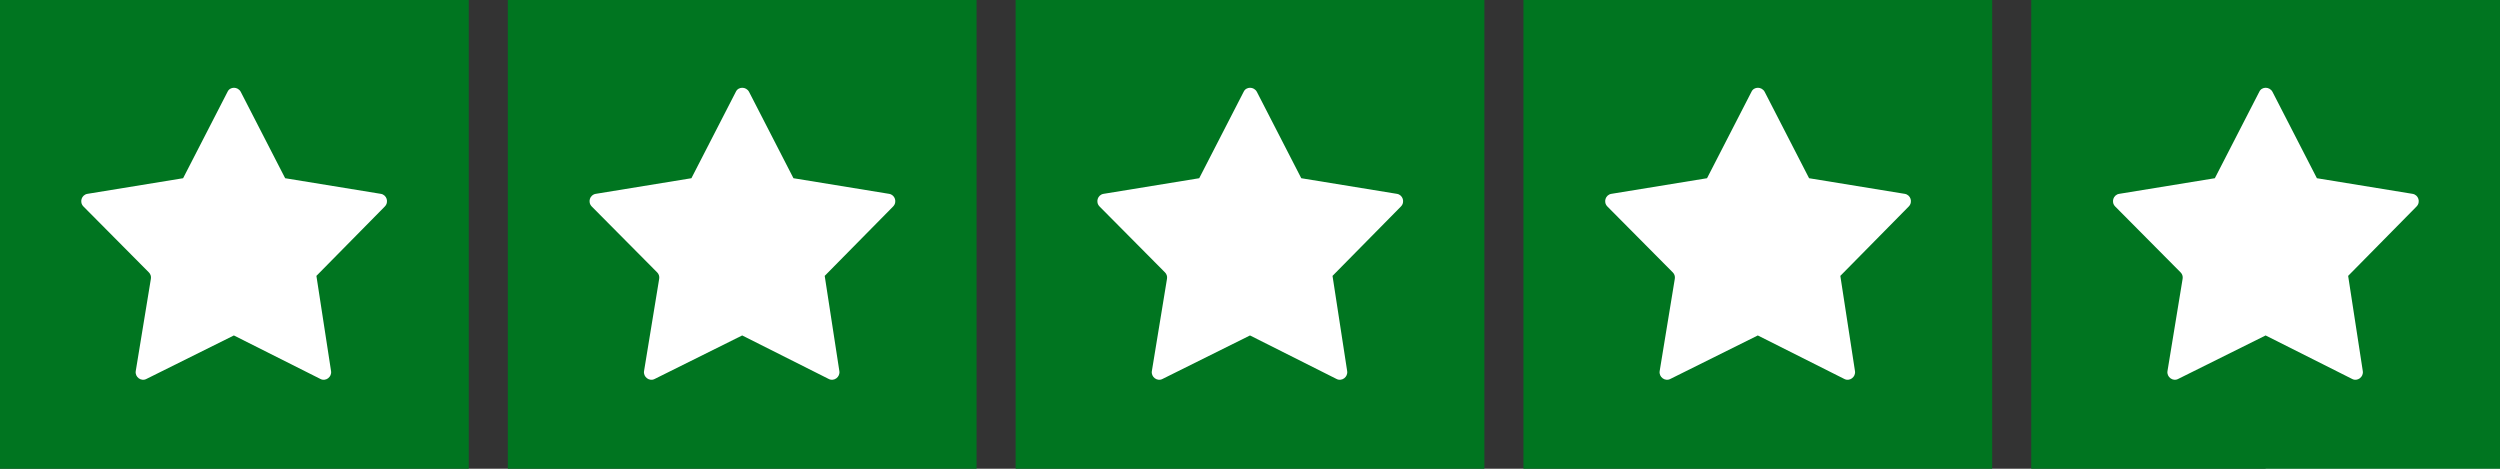 <?xml version="1.0" encoding="utf-8"?>
<!-- Generator: Adobe Illustrator 28.2.0, SVG Export Plug-In . SVG Version: 6.00 Build 0)  -->
<svg version="1.1" id="Layer_1" xmlns="http://www.w3.org/2000/svg" xmlns:xlink="http://www.w3.org/1999/xlink" x="0px" y="0px"
	 viewBox="0 0 512 96" style="enable-background:new 0 0 512 96;" xml:space="preserve">
<rect x="0" y="0" width="512" height="96" fill="#333333" stroke="none"/>
<style type="text/css">
	.st0{fill:#007520;}
	.st1{fill:#DCDCE6;}
	.st2{fill:#FFFFFF;}
</style>
<g id="Trustpilot_ratings_4halfstar-RGB">
	<g>
		<rect id="Rectangle-path" class="st0" width="96" height="96"/>
		<rect x="104" class="st0" width="96" height="96"/>
		<rect x="208" class="st0" width="96" height="96"/>
		<rect x="312" class="st0" width="96" height="96"/>
		<g id="Half" transform="translate(416, 0)">
			<rect x="48" class="st1" width="48" height="96"/>
			<rect class="st0" width="96" height="96"/>
		</g>
		<path class="st2" d="M64.8,56.5L64.8,56.5l14-14.2c0.9-0.9,0.4-2.4-0.8-2.6l-19.6-3.2l0,0l-9.1-17.7c-0.6-1.1-2.2-1.1-2.7,0
			l-9.1,17.7l0,0l-19.6,3.2c-1.2,0.2-1.7,1.7-0.8,2.6l13.4,13.5c0.3,0.3,0.5,0.8,0.4,1.3L27.8,76c-0.2,1.2,1.1,2.2,2.2,1.6l17.9-8.9
			l0,0l17.7,8.9c1.1,0.6,2.4-0.4,2.2-1.6L64.8,56.5z"/>
		<path class="st2" d="M168.9,56.5L168.9,56.5l14-14.2c0.9-0.9,0.4-2.4-0.8-2.6l-19.6-3.2l0,0l-9.1-17.7c-0.6-1.1-2.2-1.1-2.7,0
			l-9.1,17.7l0,0L122,39.7c-1.2,0.2-1.7,1.7-0.8,2.6l13.4,13.5c0.3,0.3,0.5,0.8,0.4,1.3L131.9,76c-0.2,1.2,1.1,2.2,2.2,1.6l17.9-8.9
			l0,0l17.7,8.9c1.1,0.6,2.4-0.4,2.2-1.6L168.9,56.5z"/>
		<path class="st2" d="M272.9,56.5L272.9,56.5l14-14.2c0.9-0.9,0.4-2.4-0.8-2.6l-19.6-3.2l0,0l-9.1-17.7c-0.6-1.1-2.2-1.1-2.7,0
			l-9.1,17.7l0,0L226,39.7c-1.2,0.2-1.7,1.7-0.8,2.6l13.4,13.5c0.3,0.3,0.5,0.8,0.4,1.3L235.9,76c-0.2,1.2,1.1,2.2,2.2,1.6l17.9-8.9
			l0,0l17.7,8.9c1.1,0.6,2.4-0.4,2.2-1.6L272.9,56.5z"/>
		<path class="st2" d="M376.9,56.5L376.9,56.5l14-14.2c0.9-0.9,0.4-2.4-0.8-2.6l-19.6-3.2l0,0l-9.1-17.7c-0.6-1.1-2.2-1.1-2.7,0
			l-9.1,17.7l0,0L330,39.7c-1.2,0.2-1.7,1.7-0.8,2.6l13.4,13.5c0.3,0.3,0.5,0.8,0.4,1.3L339.9,76c-0.2,1.2,1.1,2.2,2.2,1.6l17.9-8.9
			l0,0l17.7,8.9c1.1,0.6,2.4-0.4,2.2-1.6L376.9,56.5z"/>
		<path class="st2" d="M480.9,56.5L480.9,56.5l14-14.2c0.9-0.9,0.4-2.4-0.8-2.6l-19.6-3.2l0,0l-9.1-17.7c-0.6-1.1-2.2-1.1-2.7,0
			l-9.1,17.7l0,0L434,39.7c-1.2,0.2-1.7,1.7-0.8,2.6l13.4,13.5c0.3,0.3,0.5,0.8,0.4,1.3L443.9,76c-0.2,1.2,1.1,2.2,2.2,1.6l17.9-8.9
			l0,0l17.7,8.9c1.1,0.6,2.4-0.4,2.2-1.6L480.9,56.5z"/>
	</g>
</g>
</svg>

